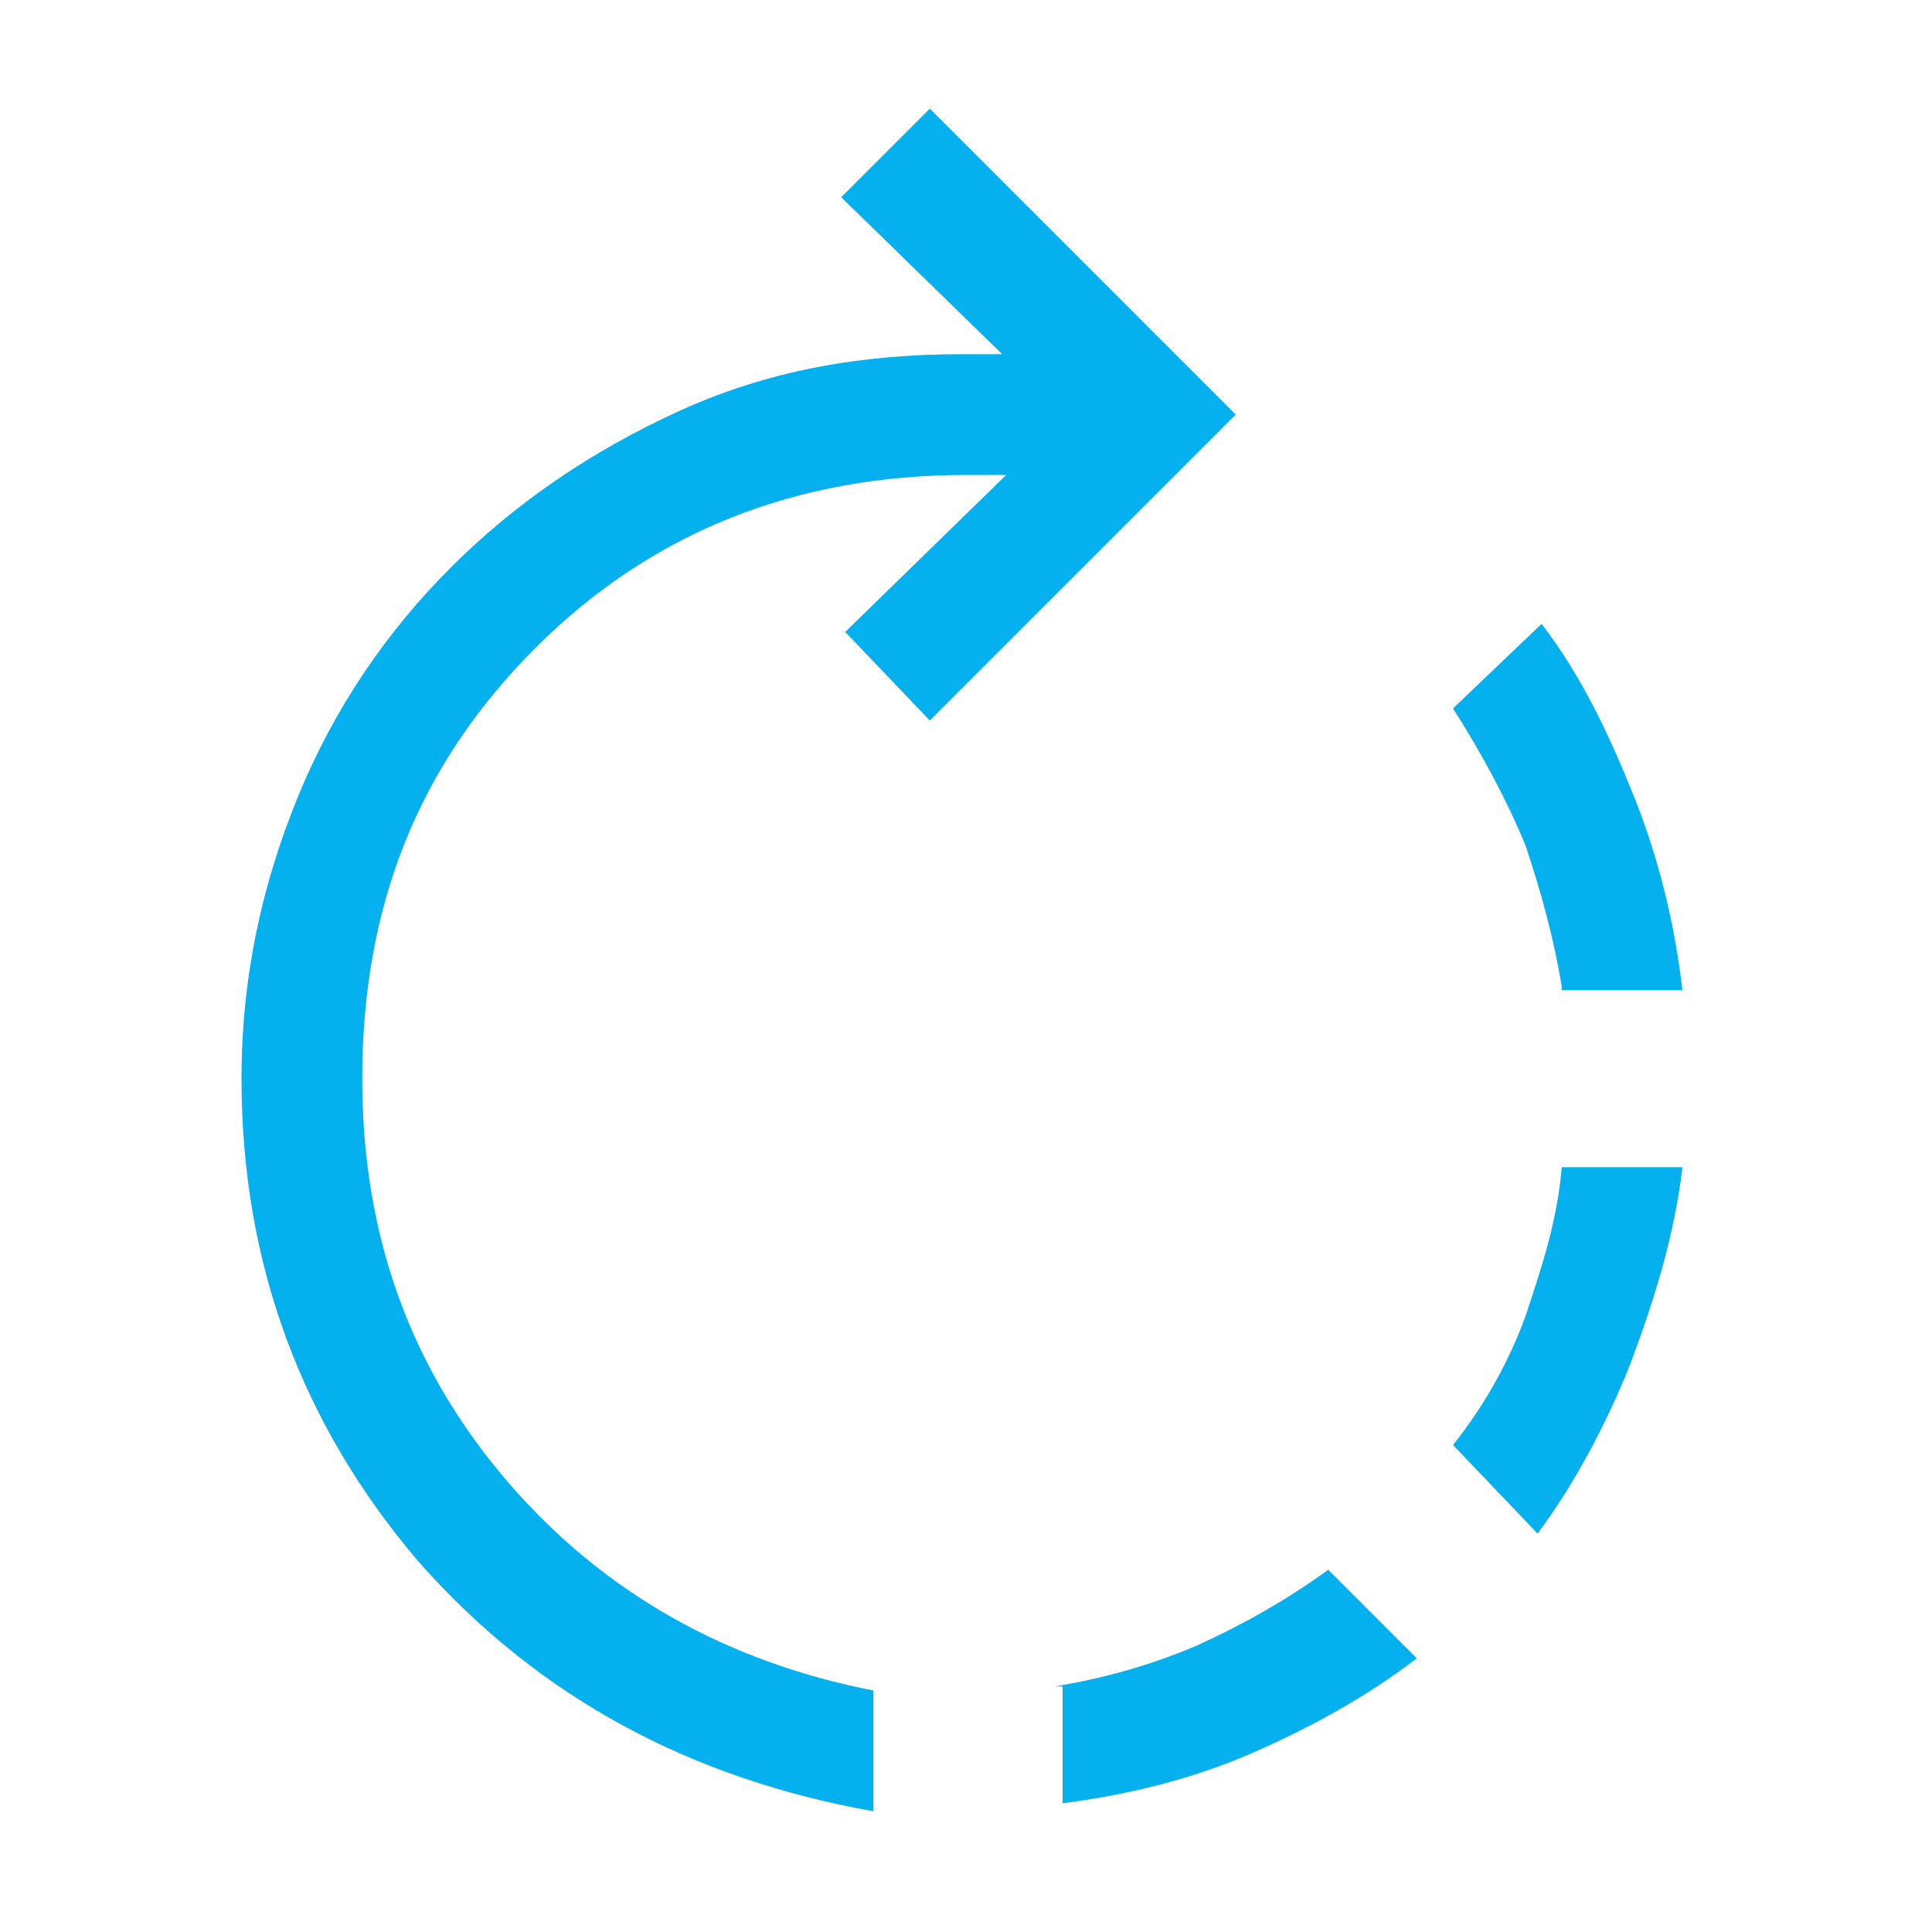 <?xml version="1.0" encoding="utf-8"?>
<!-- Generator: Adobe Illustrator 25.3.1, SVG Export Plug-In . SVG Version: 6.00 Build 0)  -->
<svg version="1.1" id="Layer_1" xmlns="http://www.w3.org/2000/svg" xmlns:xlink="http://www.w3.org/1999/xlink" x="0px" y="0px"
	 viewBox="0 0 48 48" style="enable-background:new 0 0 48 48;" xml:space="preserve">
<style type="text/css">
	.st0{fill:#04B0ED;}
	.st1{fill:none;}
</style>
<path class="st0" d="M26.2,41.9c1.2-0.2,2.3-0.5,3.5-1c1.1-0.5,2.2-1.1,3.3-1.9l2.2,2.2c-1.3,1-2.8,1.8-4.2,2.4s-3,1-4.6,1.2V41.9z
	 M10.4,38.8C7.5,35.4,6,31.4,6,26.8c0-2.5,0.5-4.8,1.4-7c0.9-2.2,2.2-4.1,3.8-5.7s3.5-2.9,5.7-3.9s4.5-1.4,7-1.4h1l-4-3.9l2.2-2.2
	l7.6,7.6l-7.6,7.6L21,15.7l4-3.9h-1c-4.2,0-7.8,1.4-10.7,4.3S9,22.5,9,26.8c0,3.9,1.2,7.2,3.6,10s5.5,4.5,9.1,5.2v3
	C17.2,44.2,13.4,42.2,10.4,38.8z M36.1,35.9c0.8-1,1.4-2.1,1.8-3.2c0.4-1.2,0.8-2.4,0.9-3.7h3c-0.2,1.7-0.7,3.3-1.3,4.9
	c-0.6,1.5-1.4,3-2.3,4.2L36.1,35.9z M38.8,24.5c-0.2-1.2-0.5-2.3-0.9-3.5c-0.5-1.2-1.1-2.3-1.8-3.4l2.2-2.1c1,1.3,1.7,2.8,2.3,4.3
	c0.6,1.5,1,3.1,1.2,4.8H38.8z"/>
</svg>